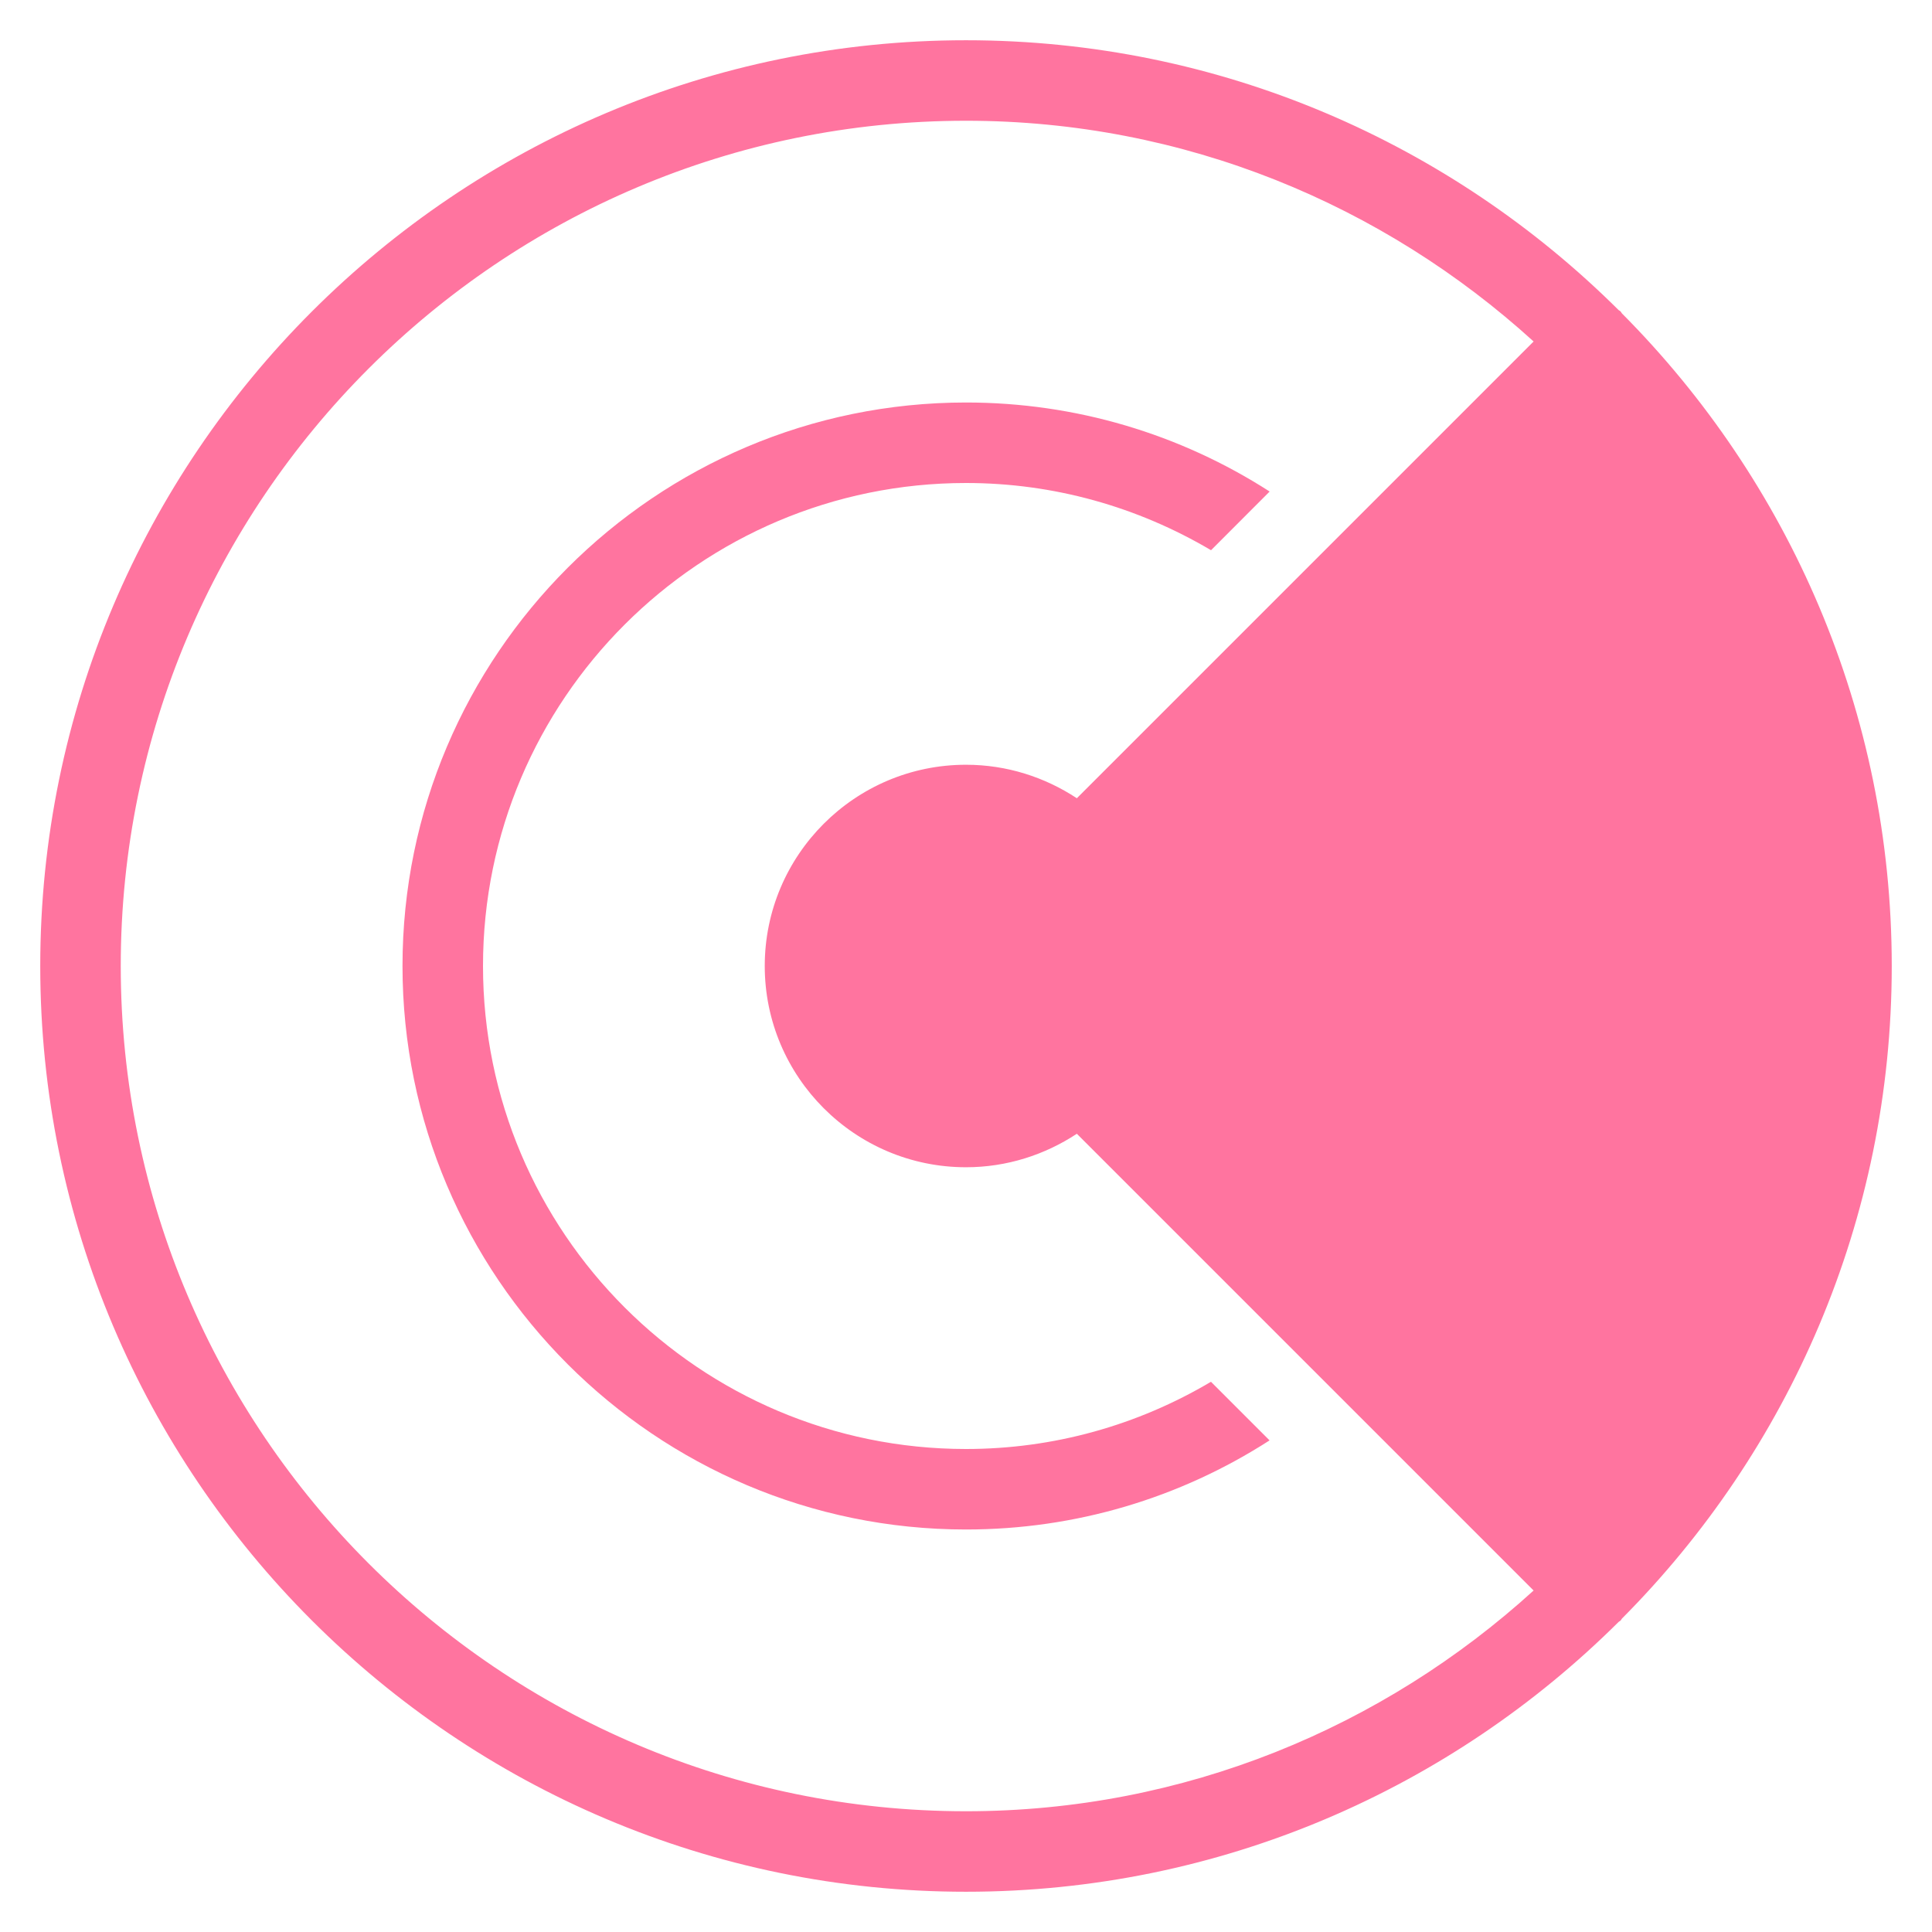 <svg width="24" height="24" viewBox="0 0 24 24" fill="none" xmlns="http://www.w3.org/2000/svg">
<g id="radar 1" clip-path="url(#clip0_142_1122)">
<g id="Group">
<path id="Vector" d="M20.148 20.107C22.218 18.026 23.5 15.16 23.5 12C23.5 8.84 22.218 5.974 20.148 3.893C20.141 3.886 20.139 3.876 20.131 3.869C20.124 3.861 20.114 3.858 20.107 3.852C18.026 1.782 15.16 0.5 12 0.5C5.659 0.5 0.5 5.659 0.5 12C0.5 18.341 5.659 23.5 12 23.5C15.16 23.5 18.026 22.218 20.107 20.148C20.114 20.141 20.124 20.139 20.131 20.131C20.139 20.124 20.142 20.114 20.148 20.107ZM1.5 12C1.5 6.21 6.21 1.5 12 1.5C14.715 1.5 17.185 2.545 19.051 4.242L13.377 9.916C12.981 9.655 12.508 9.5 12 9.5C10.621 9.5 9.5 10.621 9.5 12C9.5 13.379 10.621 14.5 12 14.5C12.508 14.5 12.981 14.345 13.377 14.084L19.051 19.758C17.185 21.455 14.715 22.5 12 22.5C6.21 22.5 1.5 17.79 1.5 12Z" fill="#FF749F"/>
<path id="Vector_2" d="M15.043 17.165C14.13 17.706 13.088 18 12 18C8.691 18 6 15.309 6 12C6 8.691 8.691 6 12 6C13.089 6 14.13 6.295 15.044 6.835L15.772 6.106C14.656 5.389 13.358 5 12 5C8.14 5 5 8.14 5 12C5 15.86 8.14 19 12 19C13.358 19 14.655 18.611 15.771 17.893L15.043 17.165Z" fill="#FF749F"/>
</g>
</g>
<defs>
<clipPath id="clip0_142_1122">
<rect width="24" height="24" fill="white"/>
</clipPath>
</defs>
</svg>
